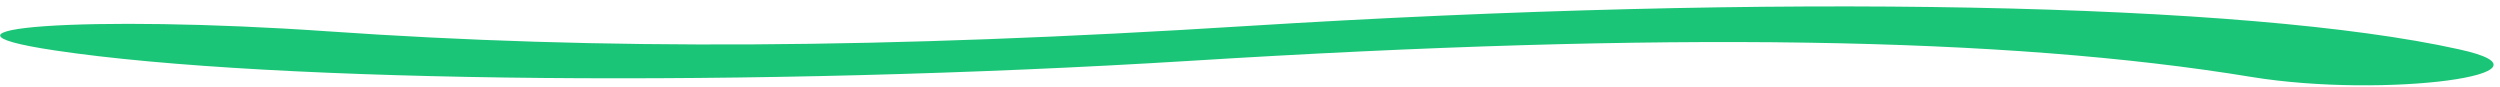 <svg xmlns="http://www.w3.org/2000/svg" width="173" height="6" viewBox="0 0 173 6" fill="none">
  <path d="M155.802 5.325C138.787 2.528 115.195 2.162 82.255 4.216C52.44 6.058 18.932 5.759 3.801 3.49C-6.675 1.926 6.179 1.022 22.634 2.164C41.594 3.488 61.159 3.381 86.332 1.797C122.752 -0.475 155.461 0.148 170.159 3.412C177.956 5.11 165.026 6.834 155.802 5.325Z" fill="#1AC577" />
</svg>